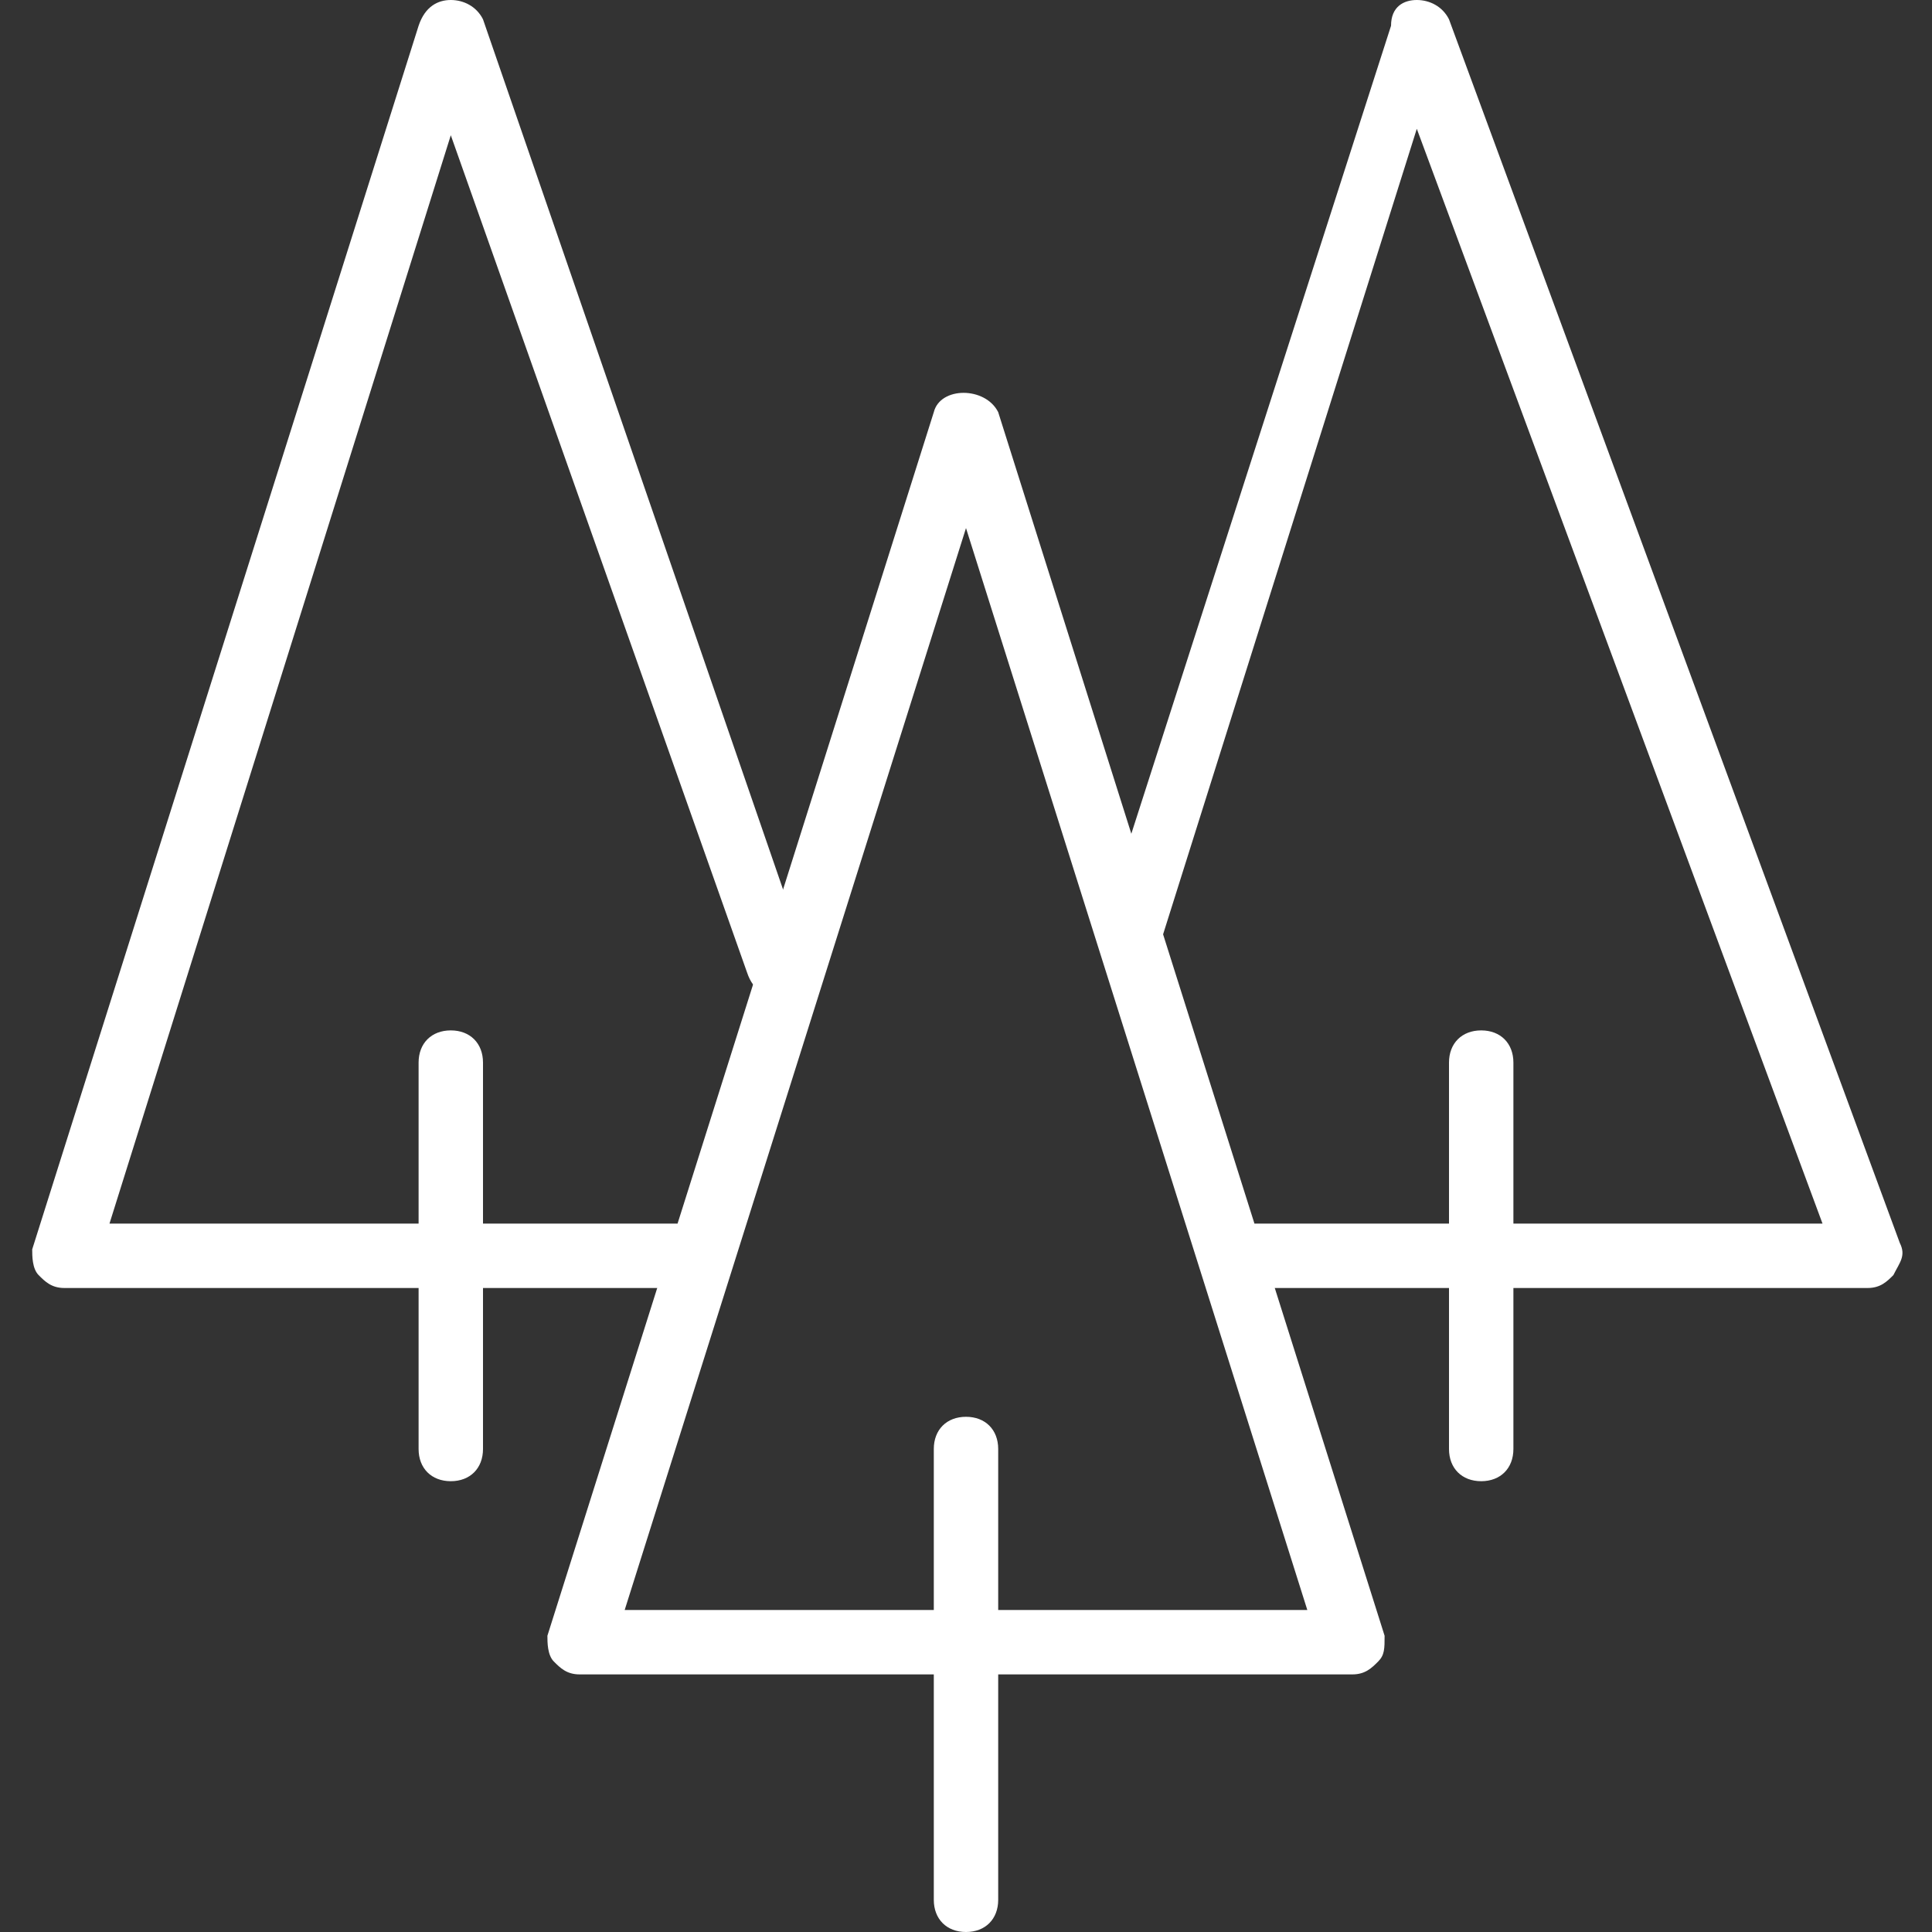 <?xml version="1.0" encoding="utf-8"?>
<!-- Generator: Adobe Illustrator 25.2.0, SVG Export Plug-In . SVG Version: 6.00 Build 0)  -->
<svg version="1.1" id="Layer_1" xmlns="http://www.w3.org/2000/svg" xmlns:xlink="http://www.w3.org/1999/xlink" x="0px" y="0px"
	 viewBox="0 0 30 30" style="enable-background:new 0 0 30 30;" xml:space="preserve">
<rect x="0" y="0" width="30" height="30" fill="#333333" stroke="none"/>
<style type="text/css">
	.st0{fill:#FFFFFF;}
</style>
<g id="XMLID_29_">
	<g id="XMLID_69_">
		<path id="XMLID_532_" class="st0" d="M10.5,20H1c-0.2,0-0.3-0.1-0.4-0.2s-0.1-0.3-0.1-0.4l6-19C6.6,0.1,6.8,0,7,0l0,0
			c0.2,0,0.4,0.1,0.5,0.3l5,14.5c0.1,0.3,0,0.5-0.3,0.6s-0.5,0-0.6-0.3L7,2.1L1.7,19h8.8c0.3,0,0.5,0.2,0.5,0.5S10.8,20,10.5,20z"/>
	</g>
	<g id="XMLID_70_">
		<path id="XMLID_531_" class="st0" d="M29,20h-9.5c-0.3,0-0.5-0.2-0.5-0.5s0.2-0.5,0.5-0.5h8.8L22,2l-4,12.7
			c-0.1,0.3-0.4,0.4-0.6,0.3c-0.3-0.1-0.4-0.4-0.3-0.6l4.5-14C21.6,0.1,21.8,0,22,0s0.4,0.1,0.5,0.3l7,19c0.1,0.2,0,0.3-0.1,0.5
			C29.3,19.9,29.2,20,29,20z"/>
	</g>
	<g id="XMLID_252_">
		<path id="XMLID_530_" class="st0" d="M15,30c-0.3,0-0.5-0.2-0.5-0.5v-7c0-0.3,0.2-0.5,0.5-0.5s0.5,0.2,0.5,0.5v7
			C15.5,29.8,15.3,30,15,30z"/>
	</g>
	<g id="XMLID_253_">
		<path id="XMLID_529_" class="st0" d="M23,23c-0.3,0-0.5-0.2-0.5-0.5v-6c0-0.3,0.2-0.5,0.5-0.5s0.5,0.2,0.5,0.5v6
			C23.5,22.8,23.3,23,23,23z"/>
	</g>
	<g id="XMLID_254_">
		<path id="XMLID_528_" class="st0" d="M7,23c-0.3,0-0.5-0.2-0.5-0.5v-6C6.5,16.2,6.7,16,7,16s0.5,0.2,0.5,0.5v6
			C7.5,22.8,7.3,23,7,23z"/>
	</g>
	<g id="XMLID_255_">
		<path id="XMLID_525_" class="st0" d="M21,26H9c-0.2,0-0.3-0.1-0.4-0.2s-0.1-0.3-0.1-0.4l6-19c0.1-0.4,0.8-0.4,1,0l6,19
			c0,0.2,0,0.3-0.1,0.4S21.2,26,21,26z M9.7,25h10.6L15,8.2L9.7,25z"/>
	</g>
</g>
</svg>
